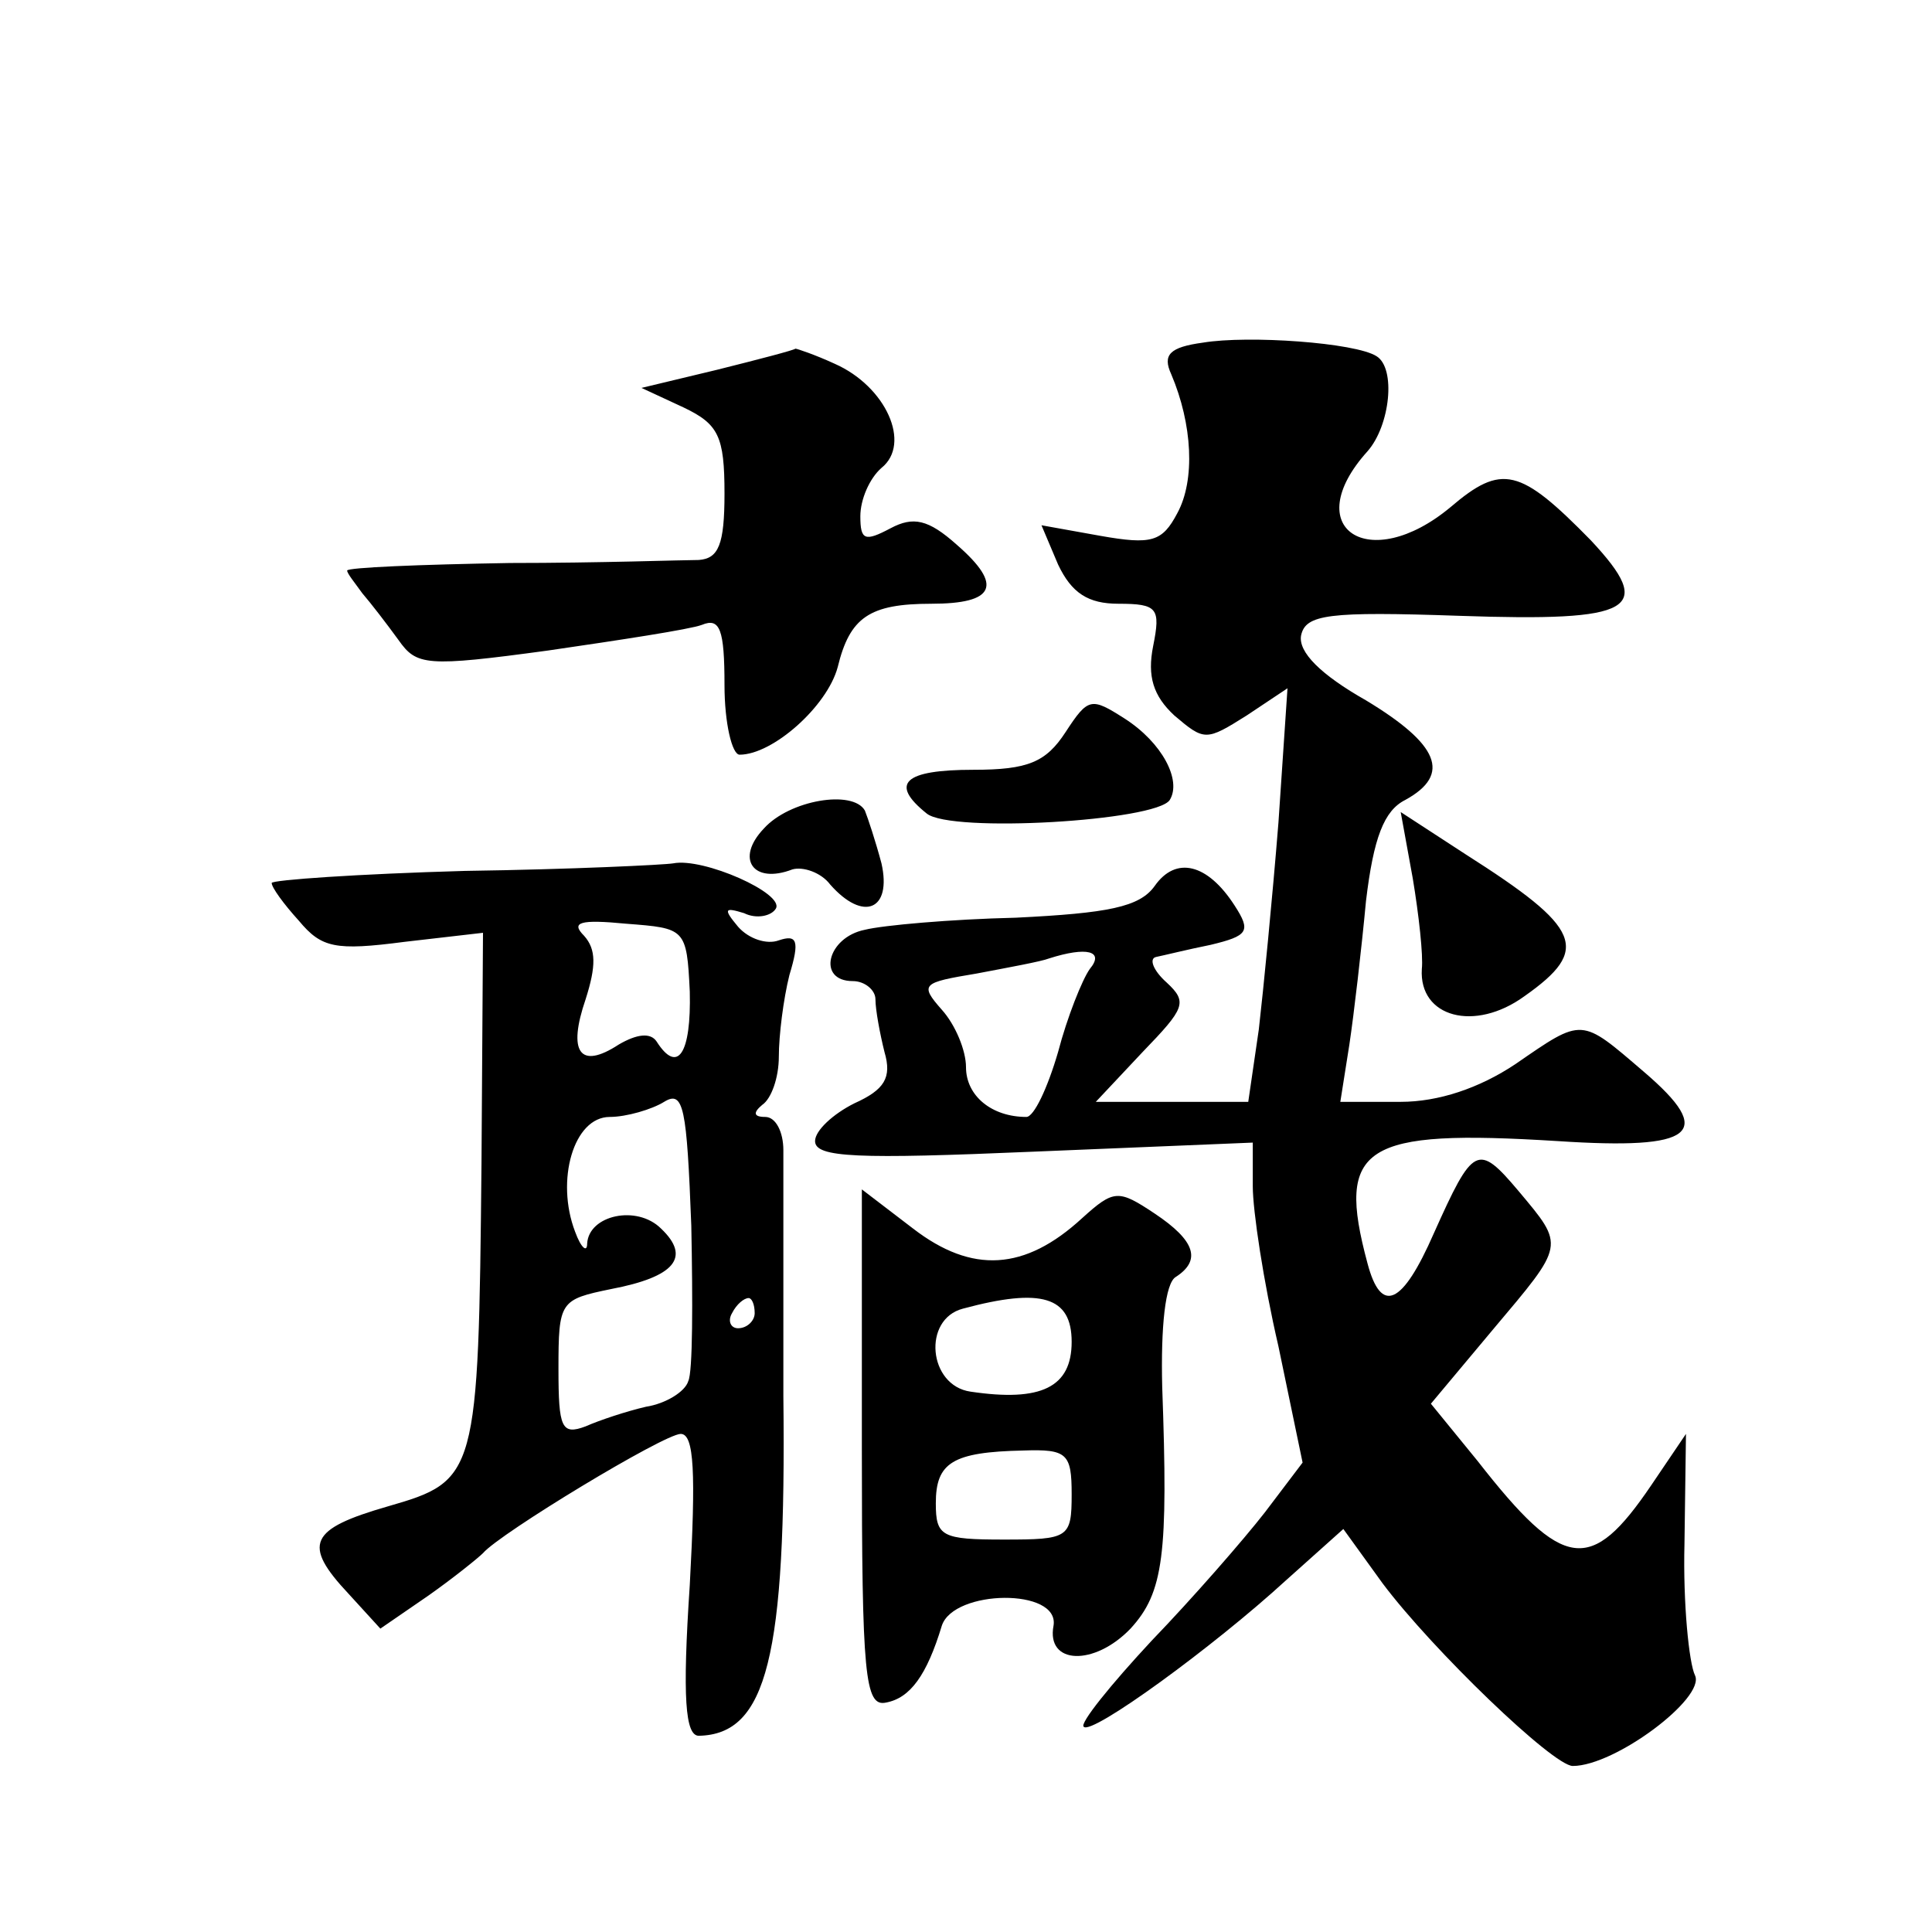 <?xml version="1.0" standalone="no"?>
<!DOCTYPE svg PUBLIC "-//W3C//DTD SVG 20010904//EN"
 "http://www.w3.org/TR/2001/REC-SVG-20010904/DTD/svg10.dtd">
<svg version="1.0" xmlns="http://www.w3.org/2000/svg"
 width="128pt" height="128pt" viewBox="0 0 128 128"
 preserveAspectRatio="xMidYMid meet">
<g transform="translate(0,128) scale(0.1,-0.1)"
fill="#0" stroke="none">
<path d="M797 1053 c-22 -3 -27 -8 -21 -21 14 -33 16 -70 4 -92 -10 -19 -17 -21
-51 -15 l-39 7 11 -26 c9 -19 20 -26 40 -26 26 0 28 -3 23 -28 -4 -20 0 -33 14
-46 20 -17 21 -17 48 0 l27 18 -6 -89 c-4 -50 -10 -111 -13 -137 l-7 -48 -50 0
-51 0 31 33 c28 29 30 33 16 46 -9 8 -12 16 -7 17 5 1 21 5 36 8 25 6 27 9 16 26
-18 28 -39 33 -53 13 -10 -14 -31 -18 -92 -21 -43 -1 -88 -5 -100 -8 -25 -5 -32
-34 -8 -34 8 0 15 -6 15 -12 0 -7 3 -23 6 -35 5 -17 0 -25 -20 -34 -14 -7 -26 -18
-26 -25 0 -11 28 -12 145 -7 l145 6 0 -29 c0 -16 7 -63 17 -106 l16 -77 -25 -33
c-14 -18 -48 -57 -75 -85 -27 -29 -48 -55 -45 -57 5 -6 86 53 134 97 l38 34 26
-36 c33 -44 113 -121 126 -121 28 0 88 45 81 60 -4 8 -8 48 -7 87 l1 73 -23 -34
c-40 -59 -58 -57 -115 16 l-31 38 41 49 c48 57 48 55 17 92 -27 32 -30 30 -56 -28
-21 -48 -35 -54 -44 -20 -21 78 -3 89 126 81 91 -6 105 5 57 46 -42 36 -40 36 -85
5 -24 -16 -51 -25 -76 -25 l-40 0 6 38 c3 20 8 63 11 95 5 42 12 60 26 67 31 17
22 37 -26 66 -30 17 -45 32 -43 43 3 14 18 16 105 13 116 -4 130 4 87 50 -47 48
-59 51 -93 22 -54 -45 -101 -14 -55 37 15 17 19 55 6 63 -14 9 -85 14 -115 9z m-75
-415 c-5 -7 -15 -32 -21 -55 -7 -24 -16 -43 -21 -43 -23 0 -40 14 -40 33 0 11 -7
28 -16 38 -15 17 -13 18 23 24 21 4 43 8 48 10 25 8 37 5 27 -7z M475 1035 l-50
-12 28 -13 c23 -11 27 -19 27 -57 0 -34 -4 -43 -17 -44 -10 0 -66 -2 -125 -2 -60
-1 -108 -3 -108 -5 0 -2 5 -8 10 -15 6 -7 16 -20 24 -31 12 -17 18 -18 99 -7 48
7 94 14 102 17 12 5 15 -3 15 -40 0 -25 5 -46 10 -46 22 0 58 32 65 58 8 33 21
42 62 42 42 0 48 12 17 39 -19 17 -29 19 -44 11 -17 -9 -20 -8 -20 8 0 11 6 25
14 32 20 16 3 54 -31 69 -13 6 -25 10 -26 10 -1 -1 -24 -7 -52 -14z M706 795 c-13
-20 -25 -25 -61 -25 -46 0 -56 -9 -31 -29 16 -13 152 -5 161 9 8 13 -5 38 -30 54
-22 14 -24 14 -39 -9z M506 731 c-19 -20 -7 -37 19 -27 7 2 19 -2 25 -10 22 -25
41 -17 34 14 -4 15 -9 30 -11 35 -8 14 -50 7 -67 -12z M936 698 c4 -24 7 -51 6
-60 -2 -32 35 -42 68 -18 44 31 38 45 -39 94 l-43 28 8 -44z M308 703 c-71 -2 -128
-6 -128 -8 0 -3 8 -14 18 -25 15 -18 24 -20 70 -14 l52 6 -1 -153 c-2 -207 -3 -210
-62 -227 -52 -15 -57 -25 -26 -58 l21 -23 32 22 c17 12 33 25 36 28 11 13 120 79
131 79 9 0 10 -26 6 -100 -5 -75 -3 -100 6 -100 45 1 58 52 56 225 0 77 0 150 0
163 0 12 -5 22 -12 22 -8 0 -8 3 -2 8 6 4 11 18 11 32 0 14 3 38 7 54 7 23 5 27
-7 23 -8 -3 -20 1 -27 9 -10 12 -9 13 4 9 8 -4 18 -2 21 3 6 10 -48 34 -68 30 -6
-1 -68 -4 -138 -5z m149 -80 c1 -41 -8 -55 -22 -33 -4 6 -13 5 -25 -2 -26 -17 -34
-5 -22 30 7 22 7 33 -1 42 -9 9 -3 11 28 8 39 -3 40 -3 42 -45z m-1 -258 c-2 -7
-15 -15 -28 -17 -13 -3 -31 -9 -40 -13 -16 -6 -18 -1 -18 38 0 45 1 46 35 53 42
8 53 21 33 40 -16 16 -48 9 -49 -10 0 -6 -4 -3 -8 8 -13 34 -1 76 23 76 11 0 28
5 36 10 13 8 15 -4 18 -82 1 -50 1 -97 -2 -103z m44 45 c0 -5 -5 -10 -11 -10 -5
0 -7 5 -4 10 3 6 8 10 11 10 2 0 4 -4 4 -10z M571 320 c0 -150 2 -171 16 -168 16
3 27 18 37 51 8 24 78 25 74 0 -5 -26 27 -27 51 -2 22 24 25 49 21 160 -1 40 2
69 9 73 17 11 13 24 -14 42 -24 16 -27 16 -48 -3 -38 -35 -73 -37 -112 -7 l-34
26 0 -172z m139 71 c0 -30 -20 -40 -67 -33 -28 4 -32 48 -5 55 52 14 72 8 72 -22z
m0 -101 c0 -29 -2 -30 -45 -30 -41 0 -45 2 -45 24 0 27 11 34 58 35 29 1 32 -2
32 -29z"/>
</g>
</svg>
